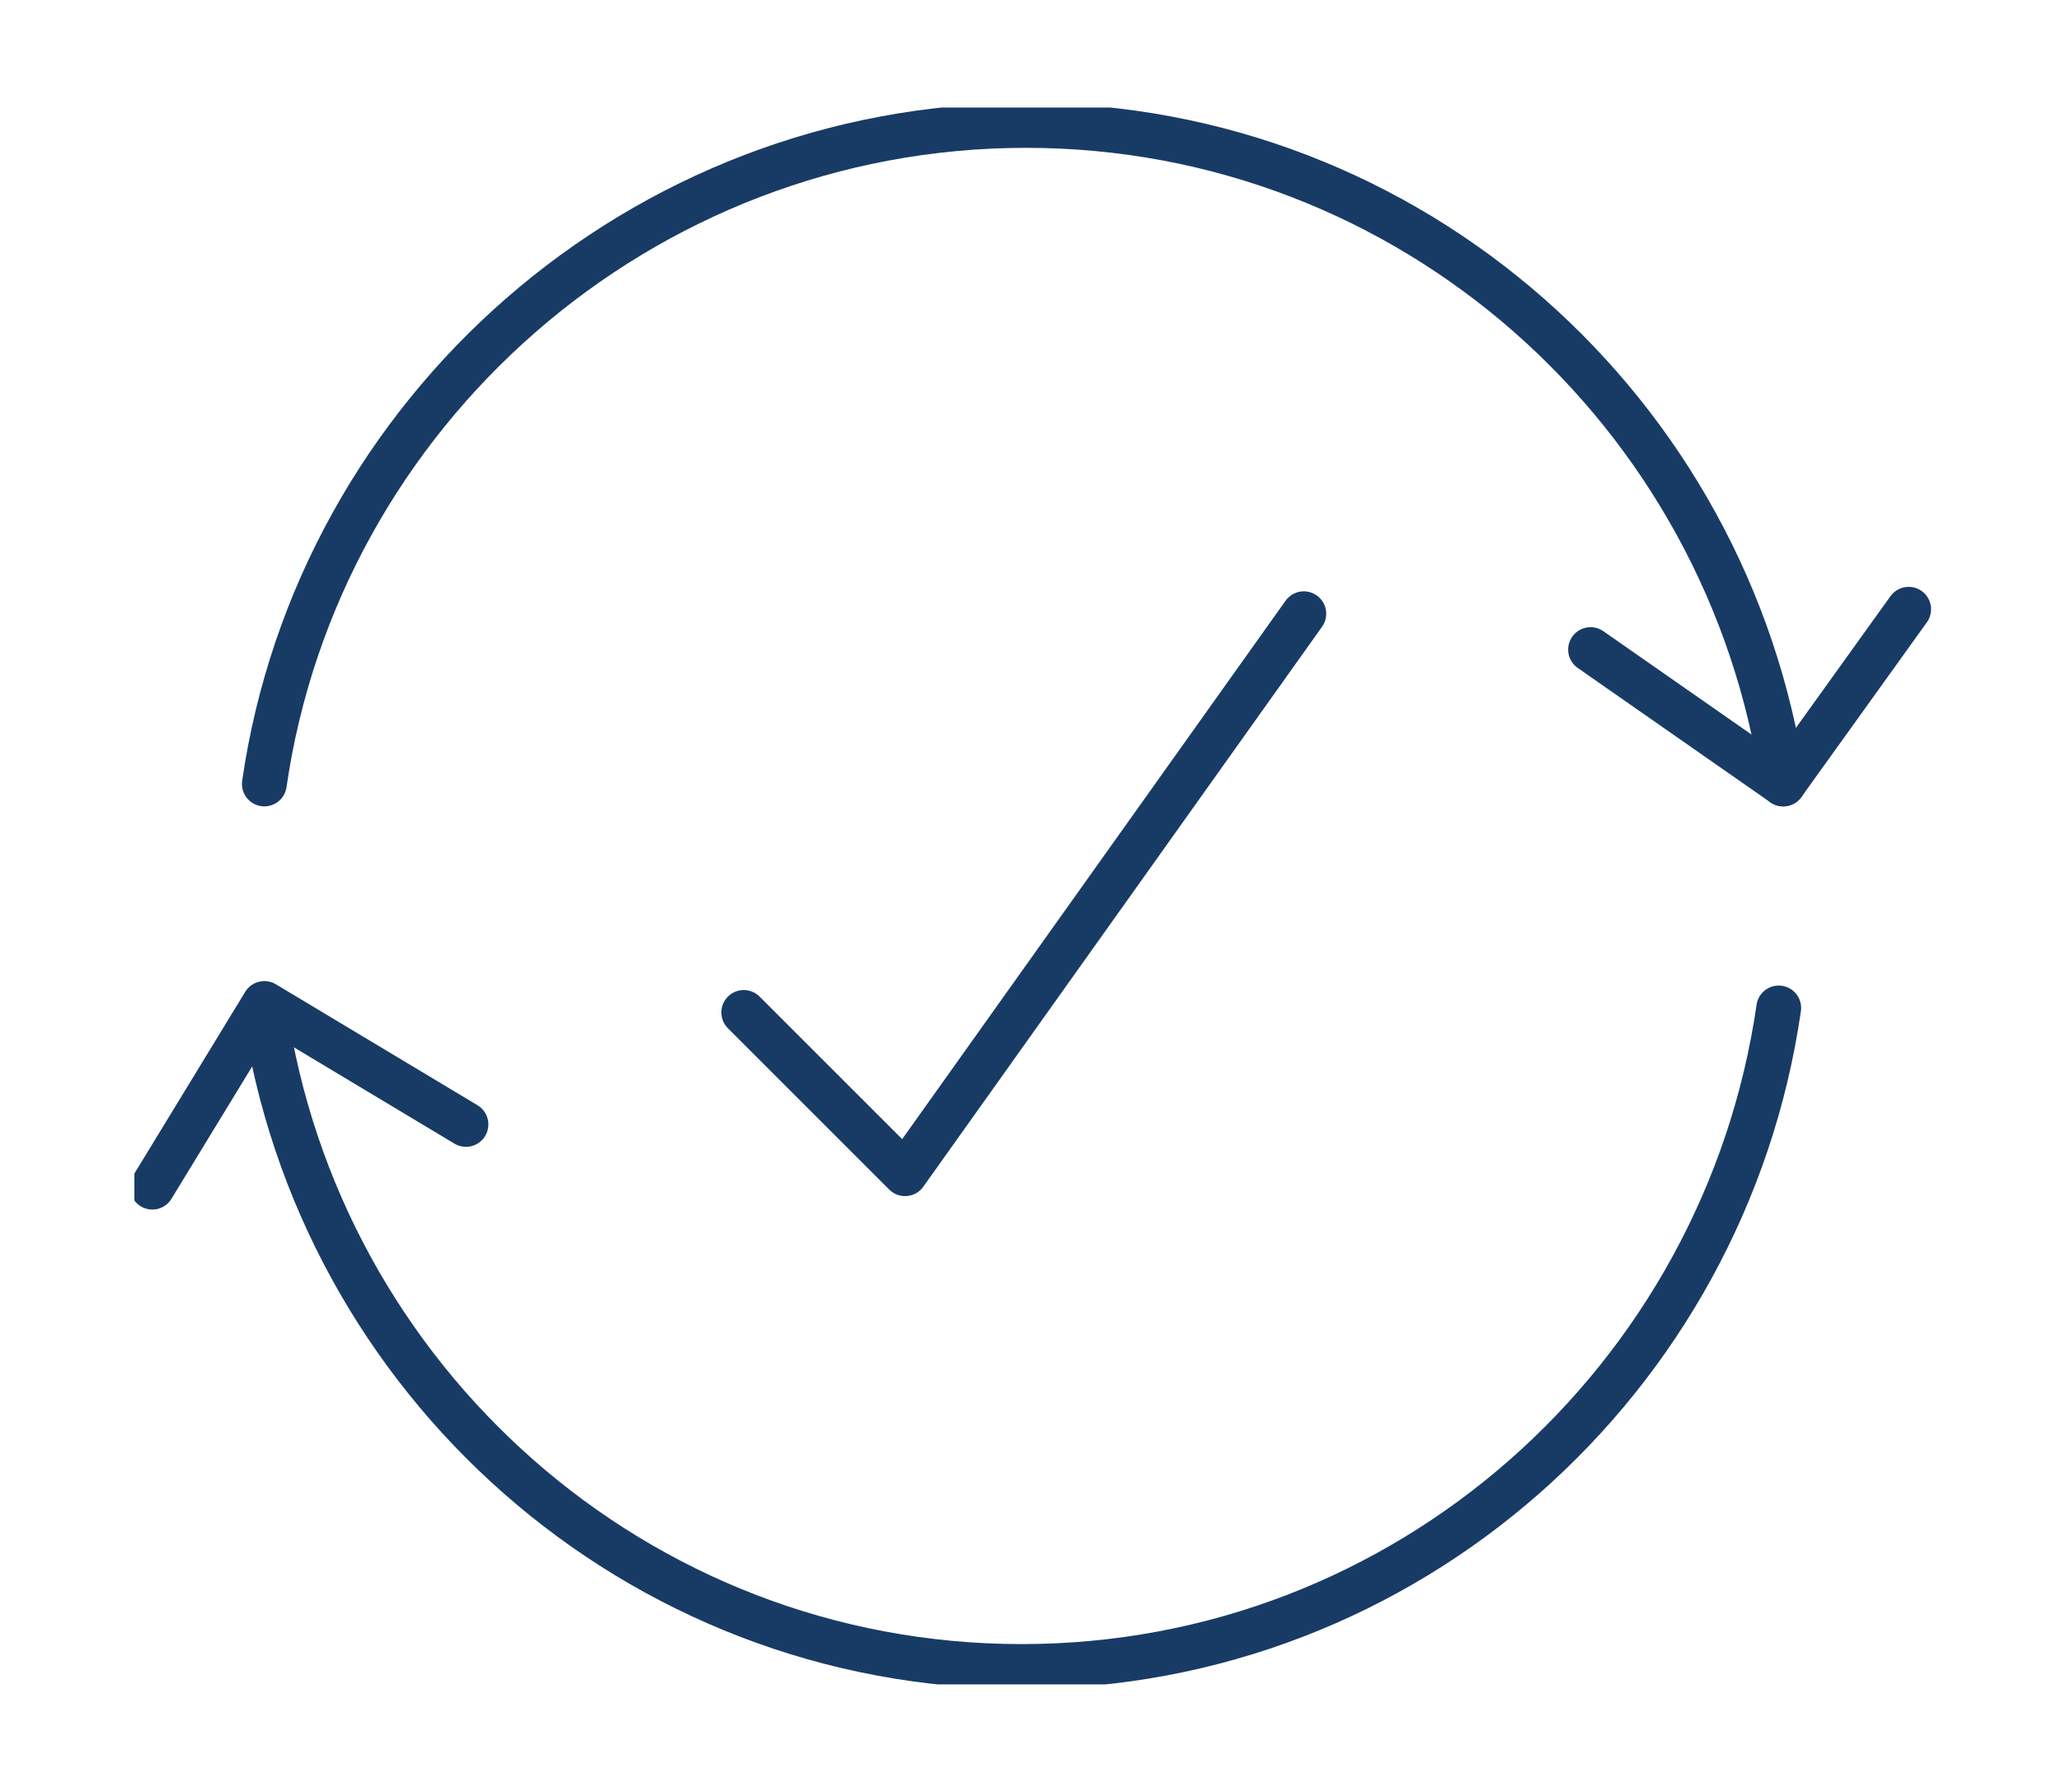 <?xml version="1.0" encoding="UTF-8"?> <svg xmlns="http://www.w3.org/2000/svg" xmlns:xlink="http://www.w3.org/1999/xlink" id="Layer_1" data-name="Layer 1" version="1.1" viewBox="0 0 46 40"><defs><style> .cls-1 { clip-path: url(#clippath); } .cls-2 { stroke-width: 0px; } .cls-2, .cls-3 { fill: none; } .cls-3 { stroke: #183b66; stroke-linecap: round; stroke-linejoin: round; } </style><clipPath id="clippath"><rect class="cls-2" x="3" y="2.4" width="40.1" height="35.2"></rect></clipPath></defs><g class="cls-1"><g><path class="cls-3" d="M16.6,22.6l3.6,3.6,8.9-12.5"></path><path class="cls-3" d="M39.8,17.5c-1.2-8.3-8.3-14.7-16.9-14.7S7.1,9.2,5.9,17.5"></path><path class="cls-3" d="M5.9,22.5c1.2,8.3,8.3,14.7,16.9,14.7s15.7-6.4,16.9-14.7"></path><path class="cls-3" d="M35.5,14.5l4.3,3,2.8-3.9"></path><path class="cls-3" d="M10.4,25.1l-4.5-2.7-2.5,4.1"></path></g></g></svg> 